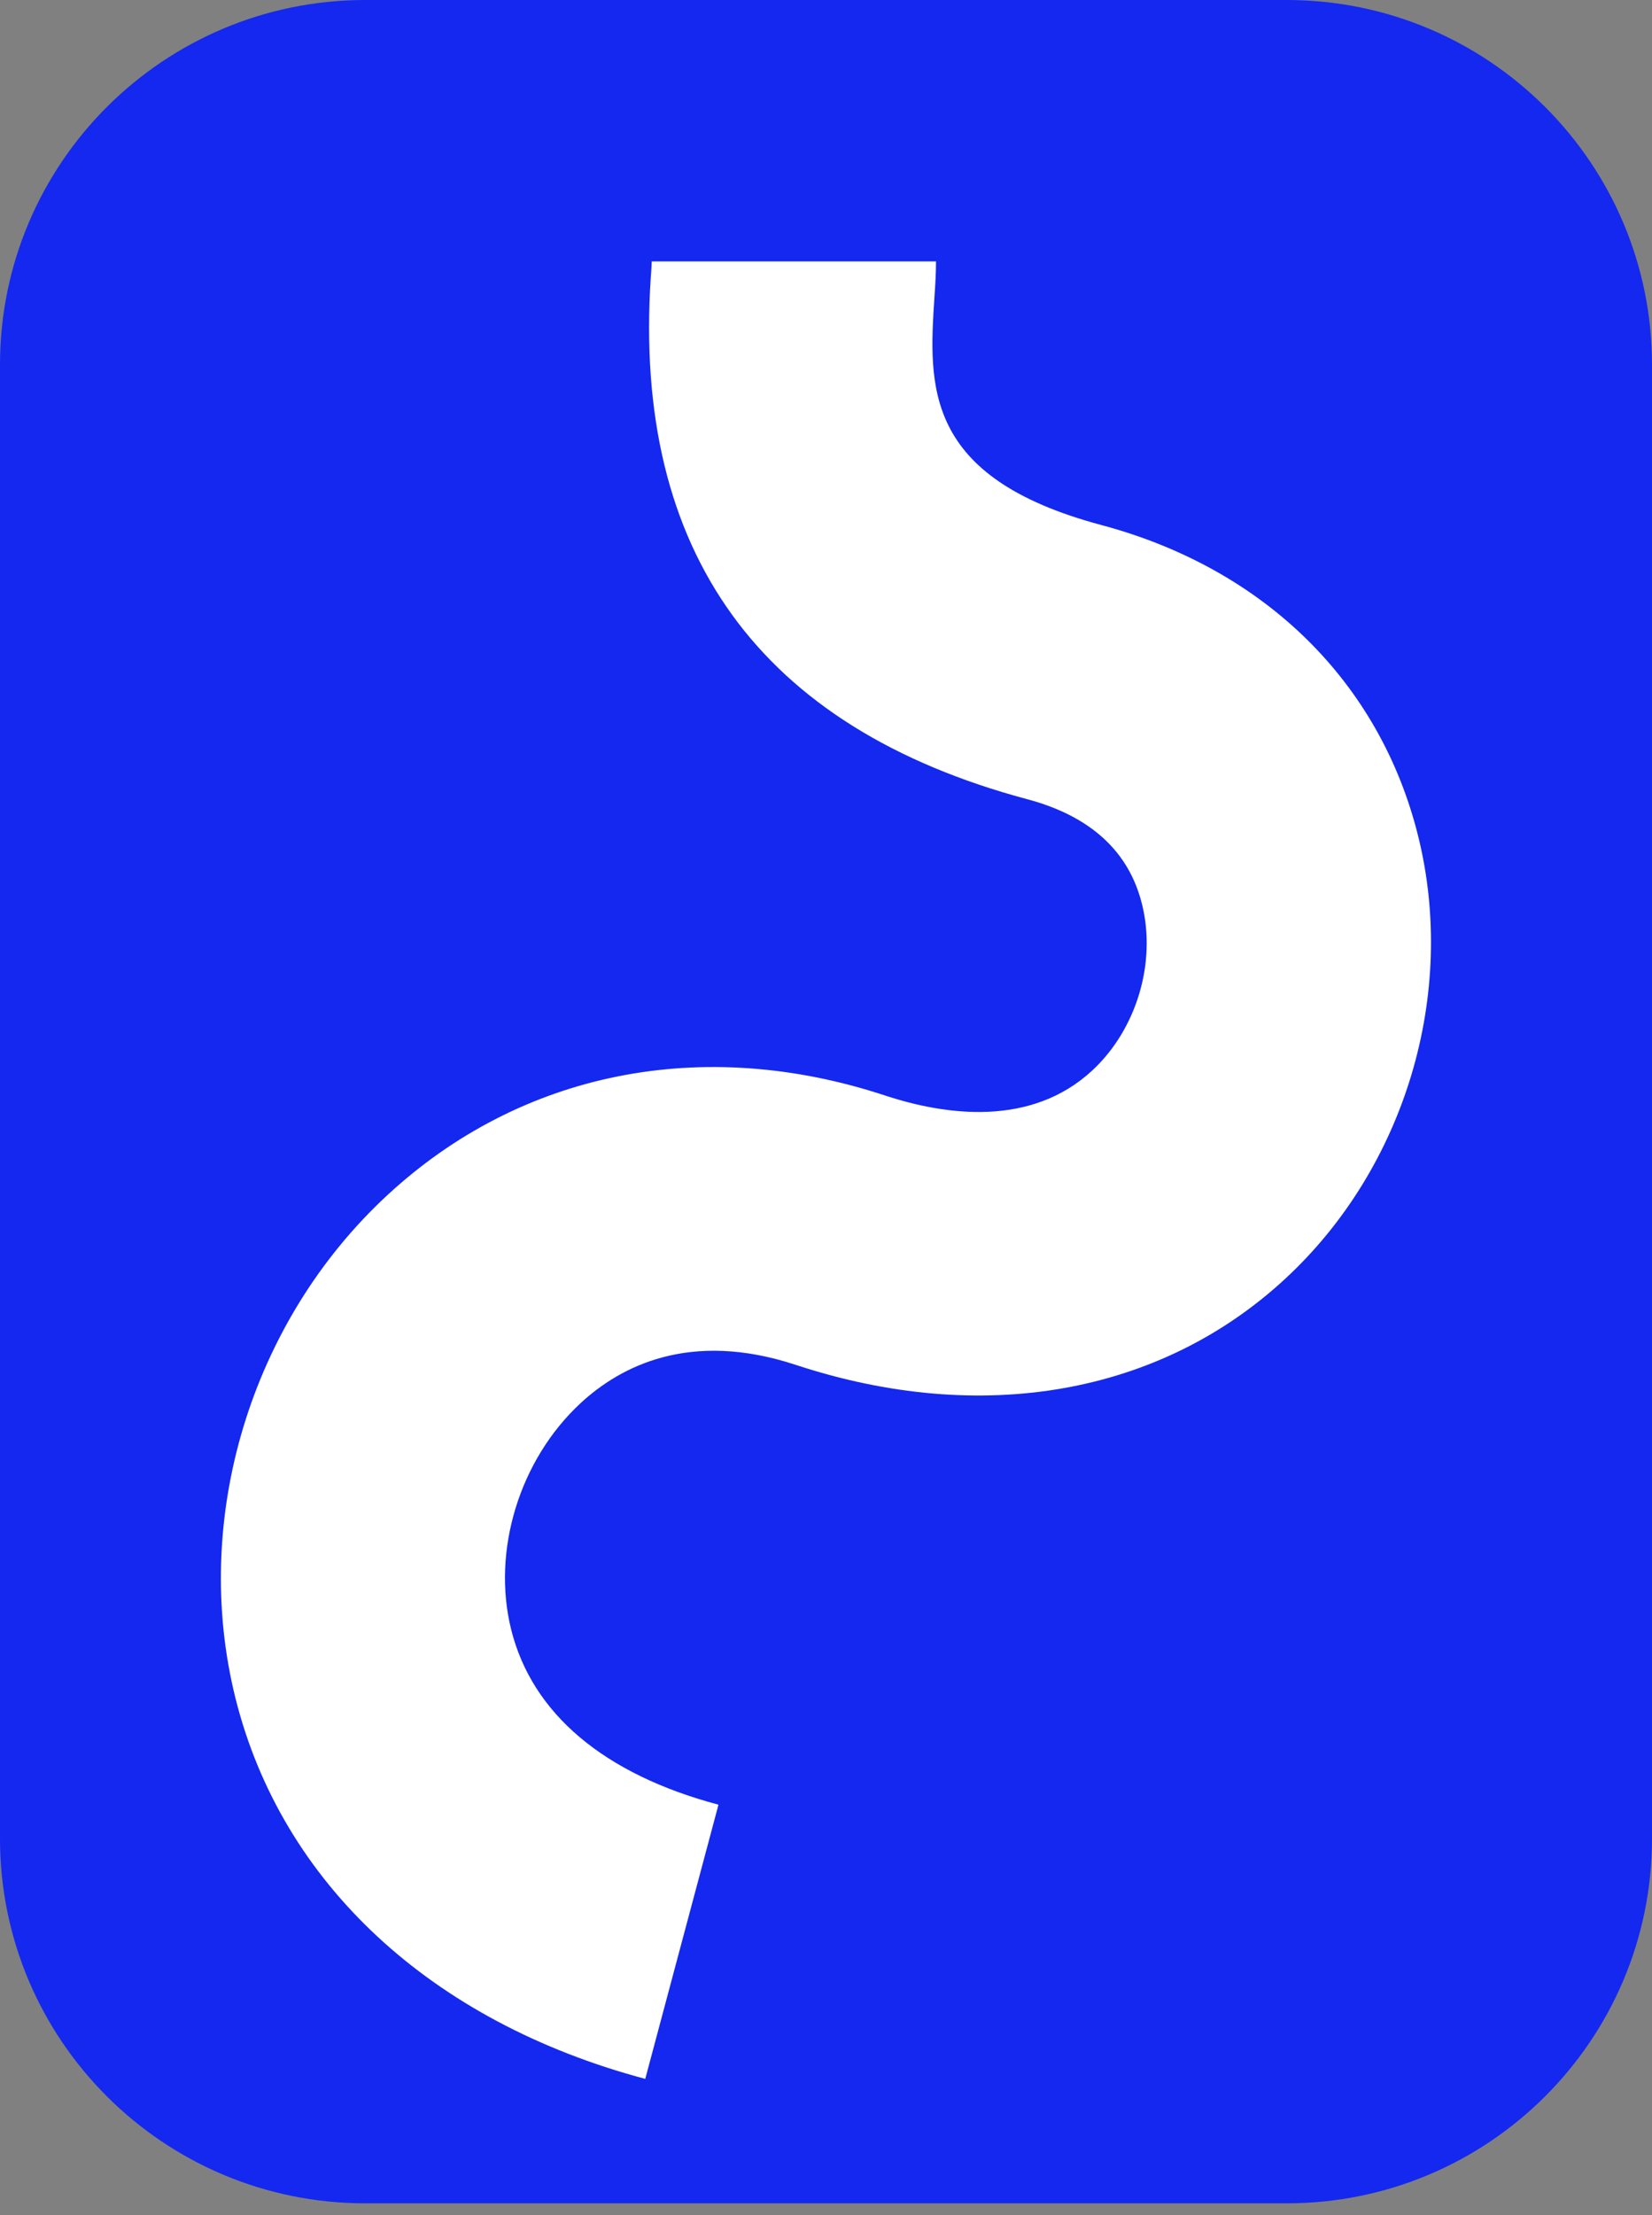 <svg width="47" height="63" viewBox="0 0 47 63" fill="none" xmlns="http://www.w3.org/2000/svg">
<rect x="0" y="0" width="47" height="63" fill="#808080" stroke="none"/>
<path d="M36.606 0H10.394C4.654 0 0 4.645 0 10.374V52.293C0 58.022 4.654 62.667 10.394 62.667H36.606C42.346 62.667 47 58.022 47 52.293V10.374C47 4.645 42.346 0 36.606 0Z" fill="#1428F0"/>
<path d="M18.367 59.13C12.264 57.506 8.011 53.56 6.698 48.295C5.432 43.21 7.126 37.598 11.017 33.995C14.813 30.481 19.975 29.446 25.17 31.155C26.896 31.725 29.327 32.062 31.068 30.453C32.334 29.285 32.905 27.381 32.491 25.719C32.12 24.214 31.021 23.212 29.232 22.733C21.611 20.696 18.005 15.706 18.514 7.905C18.529 7.72 18.538 7.563 18.543 7.435H26.63C26.63 7.763 26.611 8.086 26.587 8.427C26.421 10.958 26.254 13.574 31.33 14.932C35.973 16.171 39.255 19.395 40.345 23.772C41.463 28.269 39.978 33.211 36.568 36.368C33.005 39.668 27.924 40.561 22.634 38.818C19.618 37.826 17.644 38.866 16.516 39.91C14.78 41.52 13.986 44.107 14.542 46.344C15.137 48.736 17.178 50.46 20.441 51.329L18.357 59.13H18.367Z" fill="white"/>
</svg>
